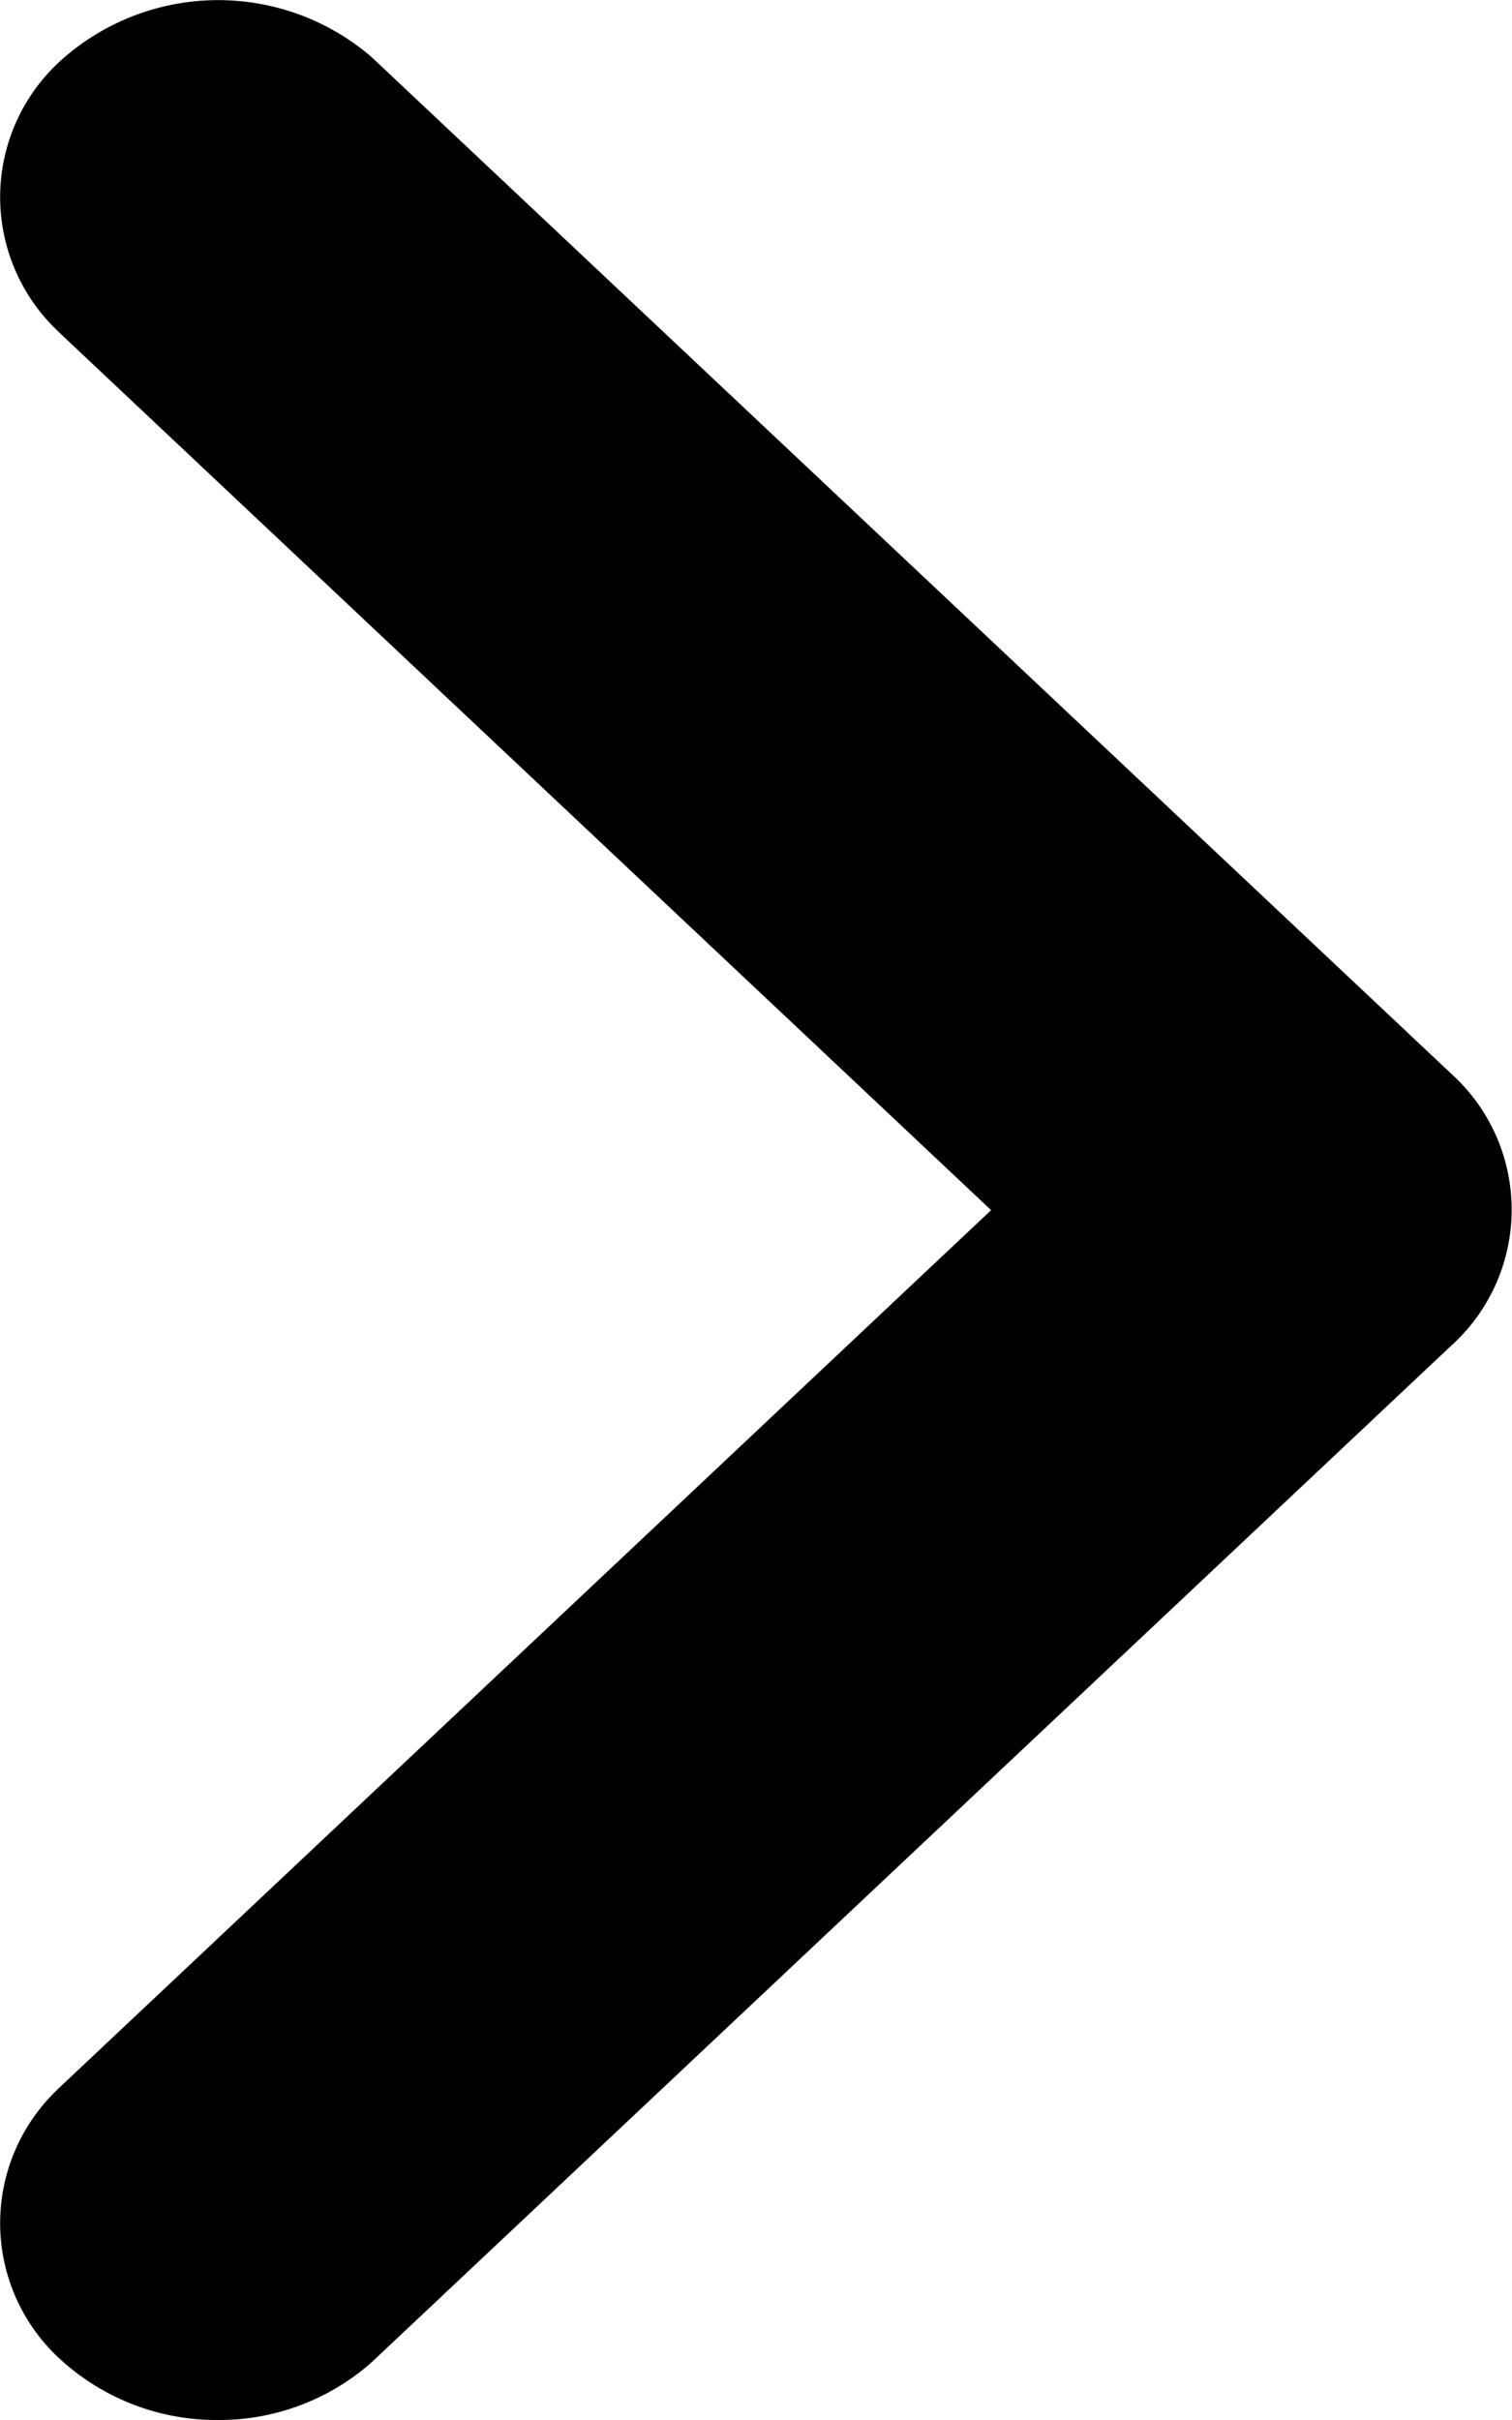 <svg xmlns="http://www.w3.org/2000/svg" width="10" height="16" viewBox="0 0 10 16">
  <g id="グループ" transform="translate(-184.002)">
    <path id="caret-right-light" d="M98,49.5l-6.969,6.523a.549.549,0,0,1-.726-.012.467.467,0,0,1-.013-.679l6.6-6.177-6.6-6.177a.467.467,0,0,1,.013-.679.549.549,0,0,1,.726-.012L98,48.8A.467.467,0,0,1,98,49.5Z" transform="translate(94.85 -41.15)"/>
    <path id="caret-right-light_-_アウトライン" data-name="caret-right-light - アウトライン" d="M90.594,57.15a1.53,1.53,0,0,1-1.042-.4,1.218,1.218,0,0,1-.034-1.771l.021-.021,6.168-5.807-6.168-5.807-.021-.021a1.218,1.218,0,0,1,.034-1.771,1.556,1.556,0,0,1,2.048-.033l.022.02,7.127,6.709a1.211,1.211,0,0,1,0,1.8l-7.128,6.71-.022.02A1.521,1.521,0,0,1,90.594,57.15Z" transform="translate(94.85 -41.15)"/>
  </g>
</svg>
